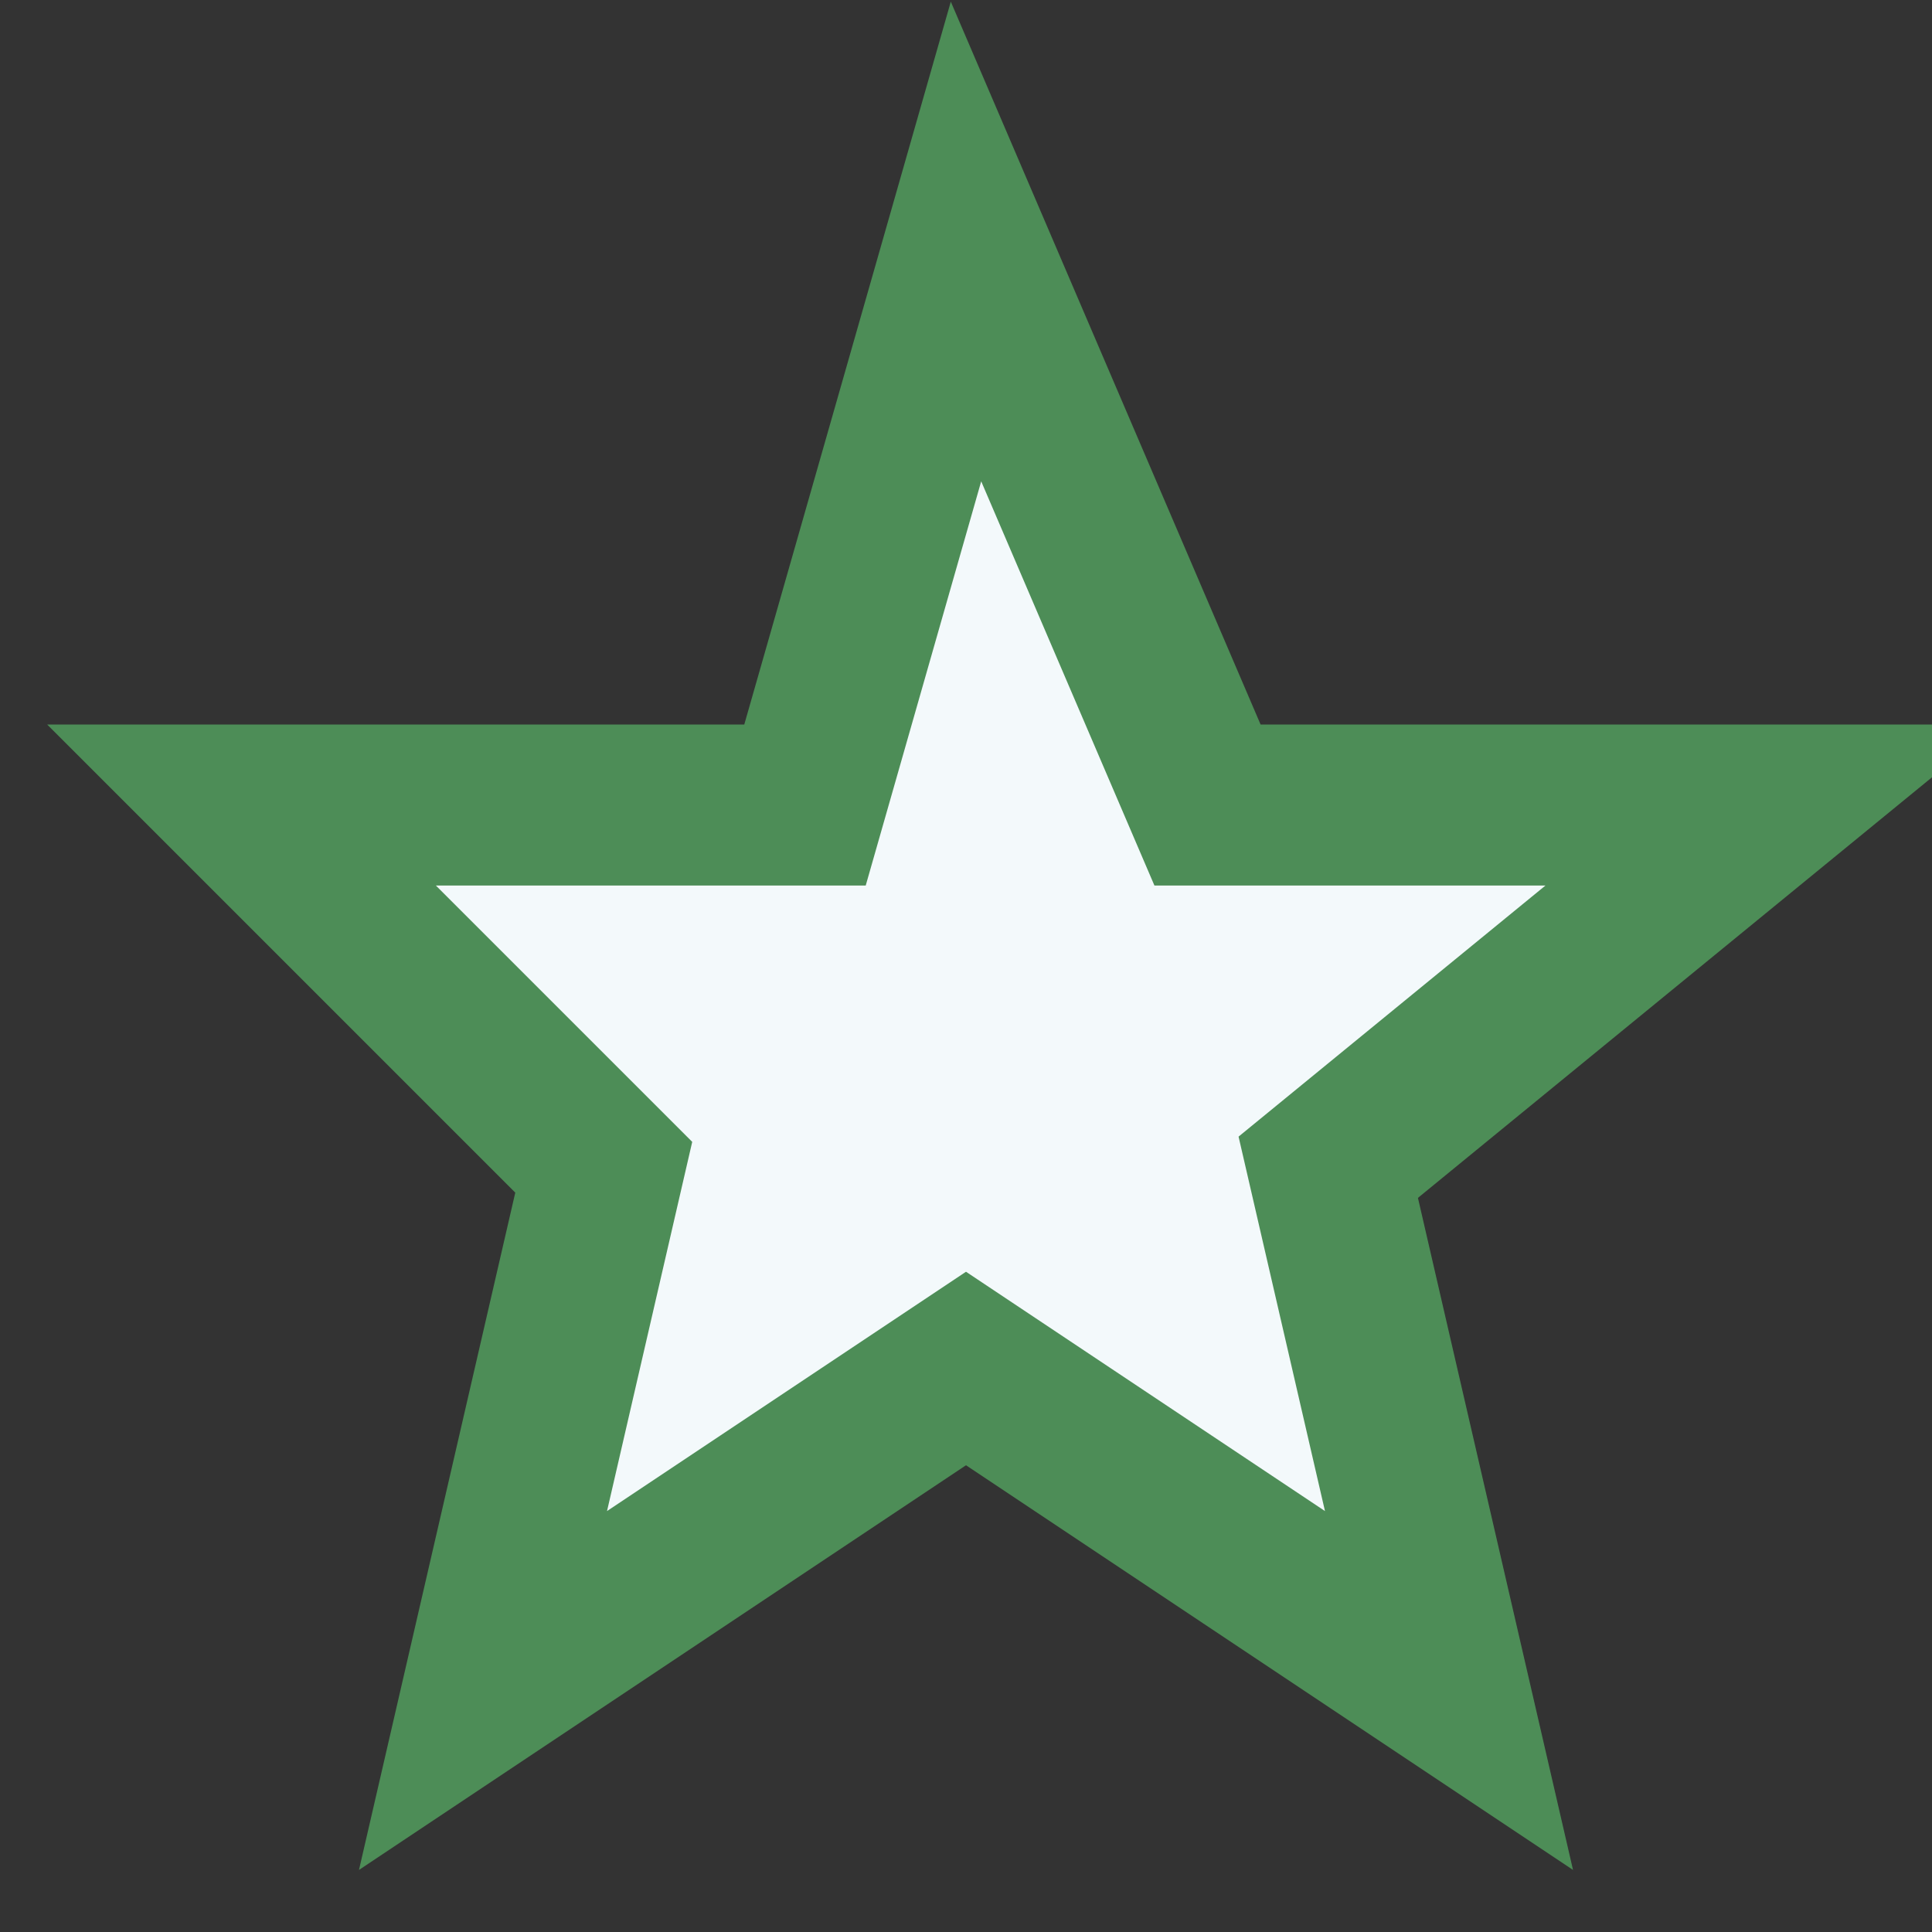 <?xml version="1.0" encoding="UTF-8"?>
<svg xmlns="http://www.w3.org/2000/svg" width="24" height="24" viewBox="0 0 24 24"><rect x="0" y="0" width="24" height="24" fill="#333333" stroke="none"/><path d="M12 3l3 7h7l-5.5 4.5L18 21 12 17l-6 4 1.5-6.5L3 10h7z" fill="#F3F9FB" stroke="#4D8D57" stroke-width="2"/></svg>